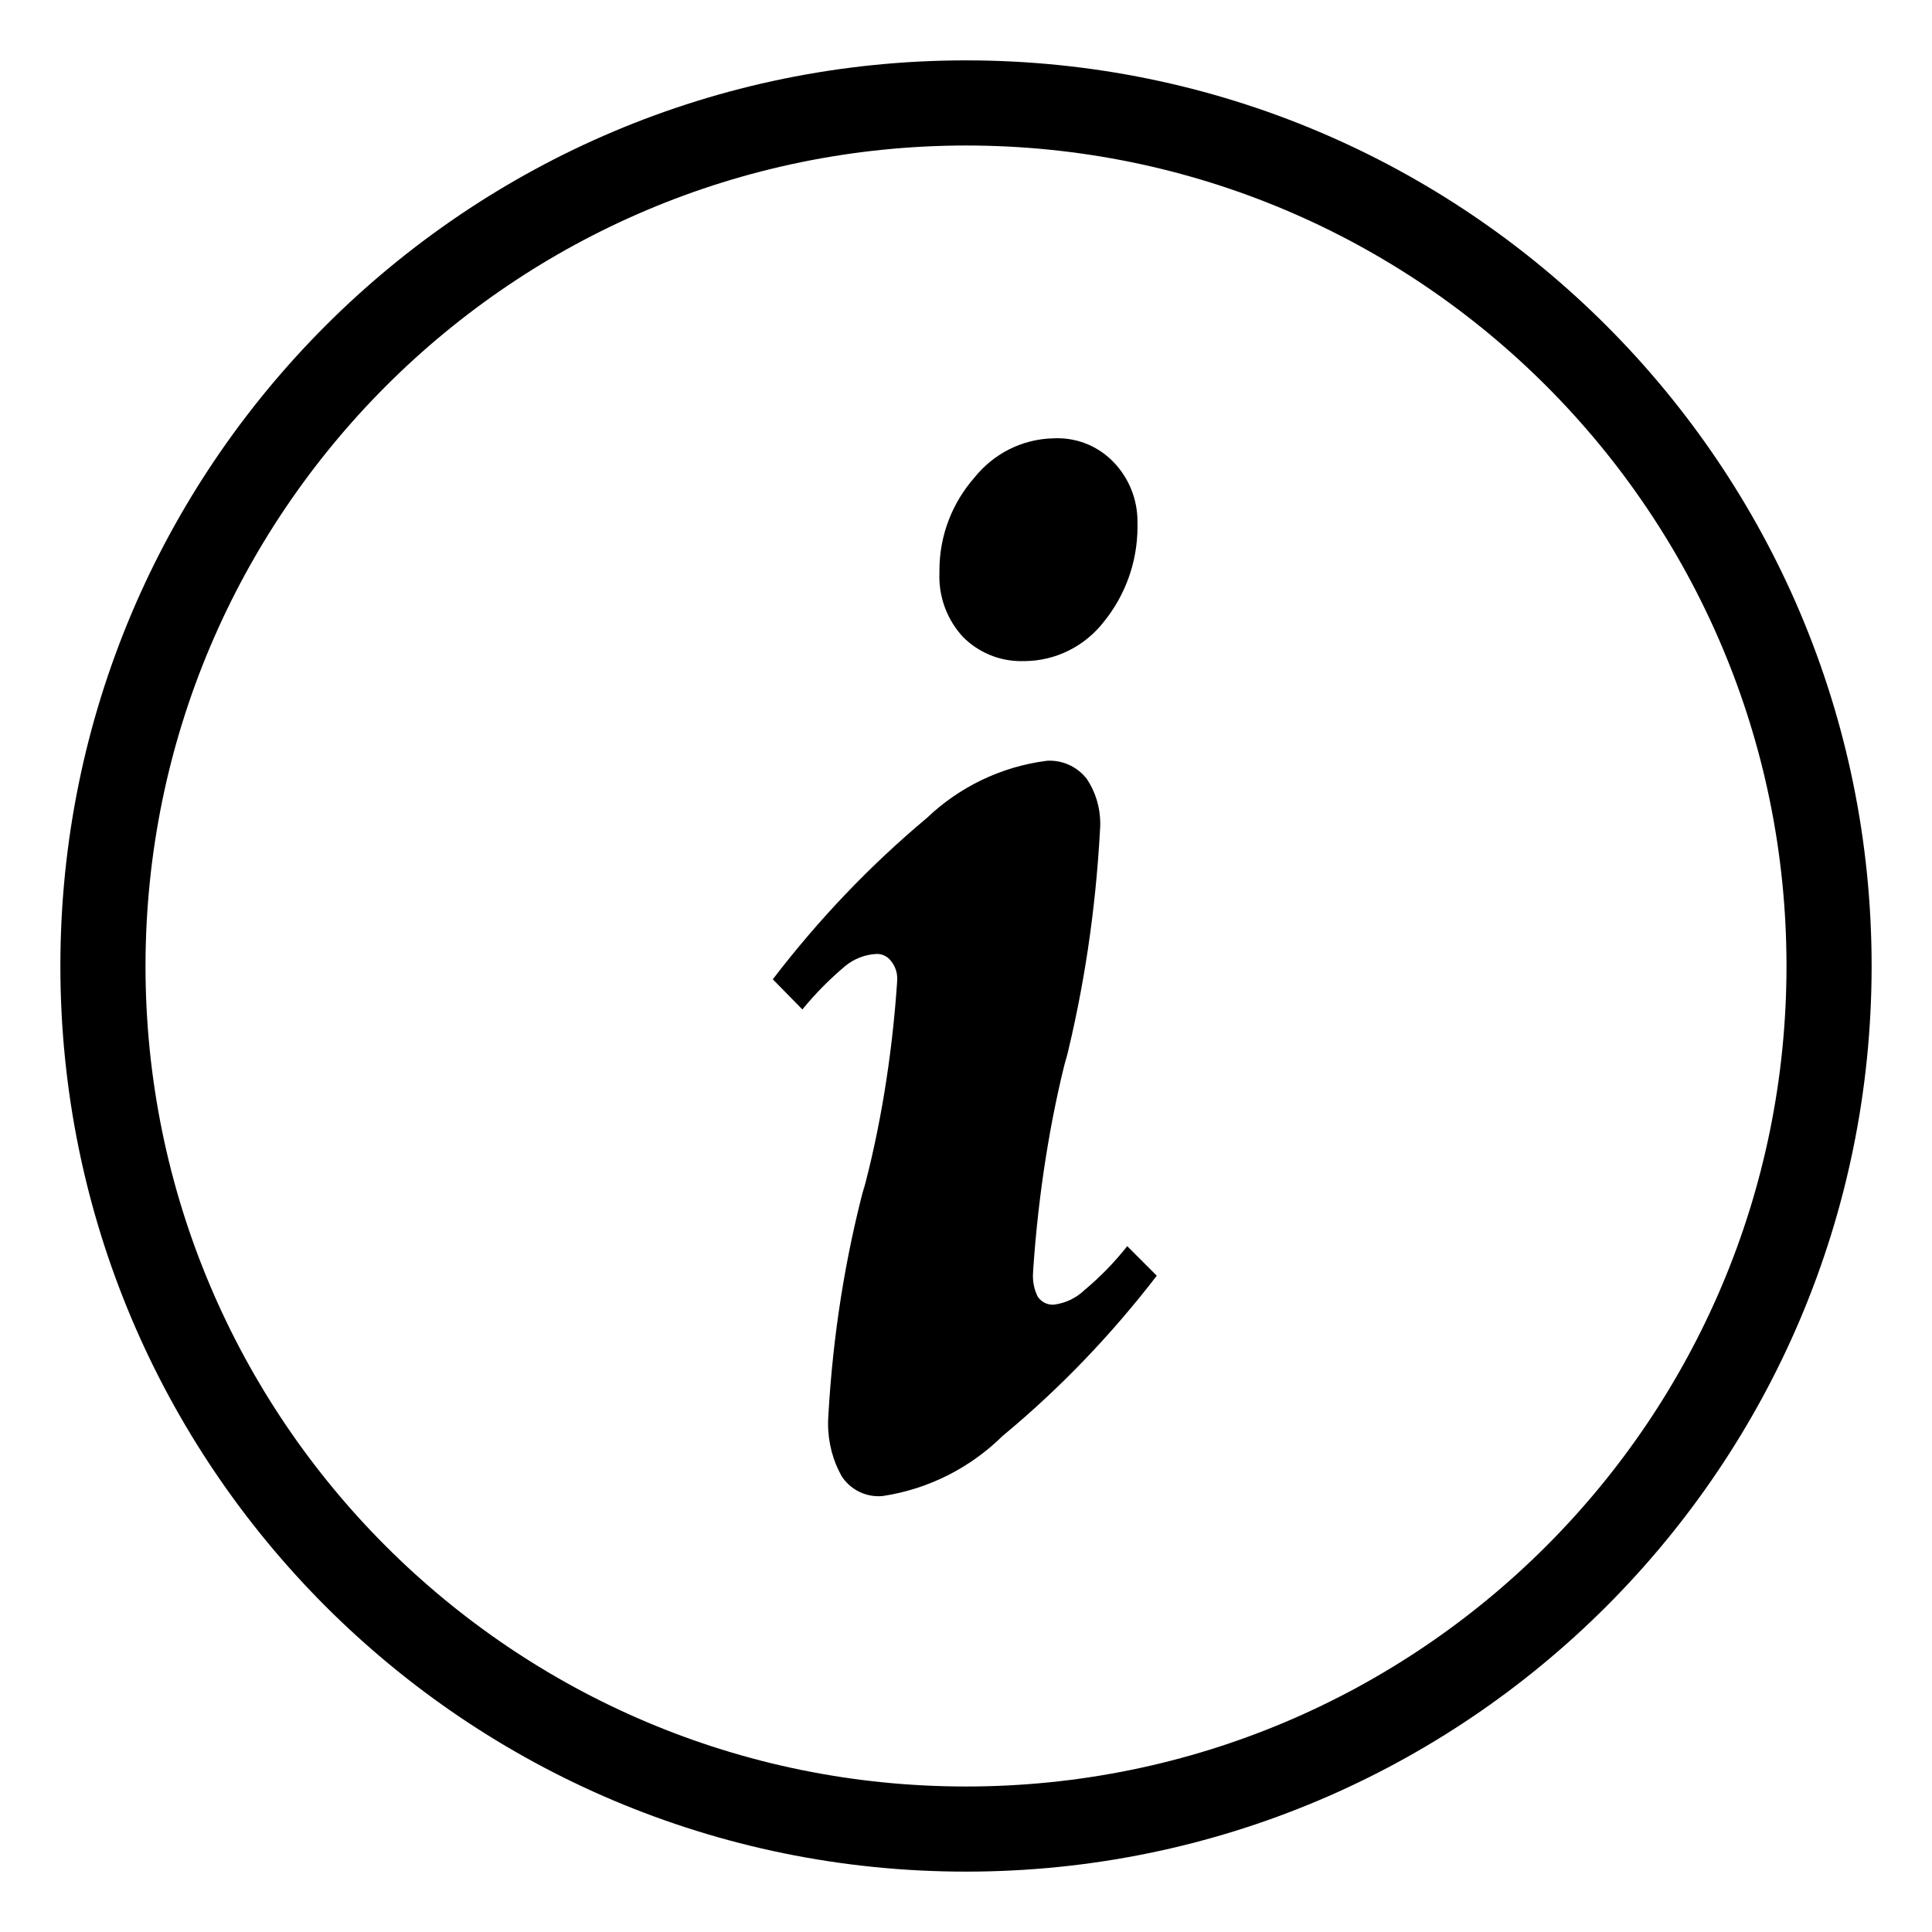 <!-- Generated by IcoMoon.io -->
<svg version="1.1" xmlns="http://www.w3.org/2000/svg" width="1024" height="1024" viewBox="0 0 1024 1024">
<title></title>
<g id="icomoon-ignore">
</g>
<path fill="#000" d="M597.44 660.48l15.68 15.68c-24.408 31.696-51.203 59.506-80.756 84.117l-0.844 0.683c-16.85 16.656-38.83 28.156-63.358 31.919l-0.642 0.081c-0.554 0.047-1.2 0.073-1.851 0.073-8.169 0-15.359-4.193-19.534-10.545l-0.054-0.088c-4.524-8.035-7.189-17.639-7.189-27.865 0-1.455 0.054-2.898 0.16-4.326l-0.011 0.191c2.439-43.101 8.948-83.476 19.193-122.333l-0.953 4.253c8.934-32.81 15.42-71.262 18.136-110.751l0.104-1.889c0.023-0.309 0.036-0.668 0.036-1.031 0-3.498-1.22-6.711-3.258-9.237l0.022 0.028c-1.706-2.339-4.437-3.841-7.519-3.841-0.057 0-0.113 0.001-0.169 0.002h0.008c-6.364 0.32-12.122 2.683-16.689 6.439l0.049-0.039c-8.333 7.026-15.774 14.569-22.48 22.738l-0.24 0.302-15.68-16c24.451-31.918 51.246-59.931 80.791-84.778l0.809-0.662c16.93-16.192 38.955-27.185 63.435-30.341l0.565-0.059c0.33-0.016 0.717-0.025 1.107-0.025 7.979 0 15.083 3.744 19.652 9.57l0.041 0.054c4.484 6.669 7.157 14.882 7.157 23.718 0 1.113-0.042 2.216-0.126 3.307l0.009-0.145c-2.377 43.687-8.66 84.645-18.552 124.172l0.952-4.492c-8.701 33.567-15.074 73.032-17.81 113.494l-0.11 2.026c-0.030 0.456-0.048 0.988-0.048 1.524 0 3.996 0.964 7.767 2.672 11.093l-0.064-0.137c1.754 2.531 4.644 4.169 7.916 4.169 0.142 0 0.284-0.003 0.424-0.009l-0.020 0.001c6.384-0.775 12.007-3.558 16.331-7.69l-0.011 0.010c8.411-7.028 15.863-14.683 22.473-23.036l0.247-0.324zM558.4 232.32c0.618-0.033 1.341-0.052 2.069-0.052 11.773 0 22.395 4.928 29.915 12.835l0.016 0.017c7.73 8.13 12.486 19.153 12.486 31.286 0 0.251-0.002 0.502-0.006 0.752v-0.038c0.015 0.582 0.024 1.268 0.024 1.956 0 19.068-6.644 36.584-17.744 50.359l0.12-0.154c-9.922 12.893-25.359 21.12-42.717 21.12-0.057 0-0.114 0-0.171 0h0.009c-0.345 0.010-0.751 0.015-1.158 0.015-12.052 0-22.96-4.899-30.84-12.814l-0.002-0.002c-7.766-8.409-12.529-19.693-12.529-32.090 0-0.756 0.018-1.508 0.053-2.256l-0.004 0.106c-0.004-0.299-0.007-0.653-0.007-1.006 0-18.907 7.038-36.171 18.637-49.314l-0.070 0.081c9.93-12.427 24.954-20.424 41.858-20.799l0.062-0.001z"></path>
<path fill="#000" d="M512 77.12c240.178 0 434.88 194.702 434.88 434.88s-194.702 434.88-434.88 434.88c-240.178 0-434.88-194.702-434.88-434.88v0c0.182-240.104 194.776-434.698 434.863-434.88h0.017zM512 32c-265.097 0-480 214.903-480 480s214.903 480 480 480c265.097 0 480-214.903 480-480v0c0-265.097-214.903-480-480-480v0z"></path>
</svg>
